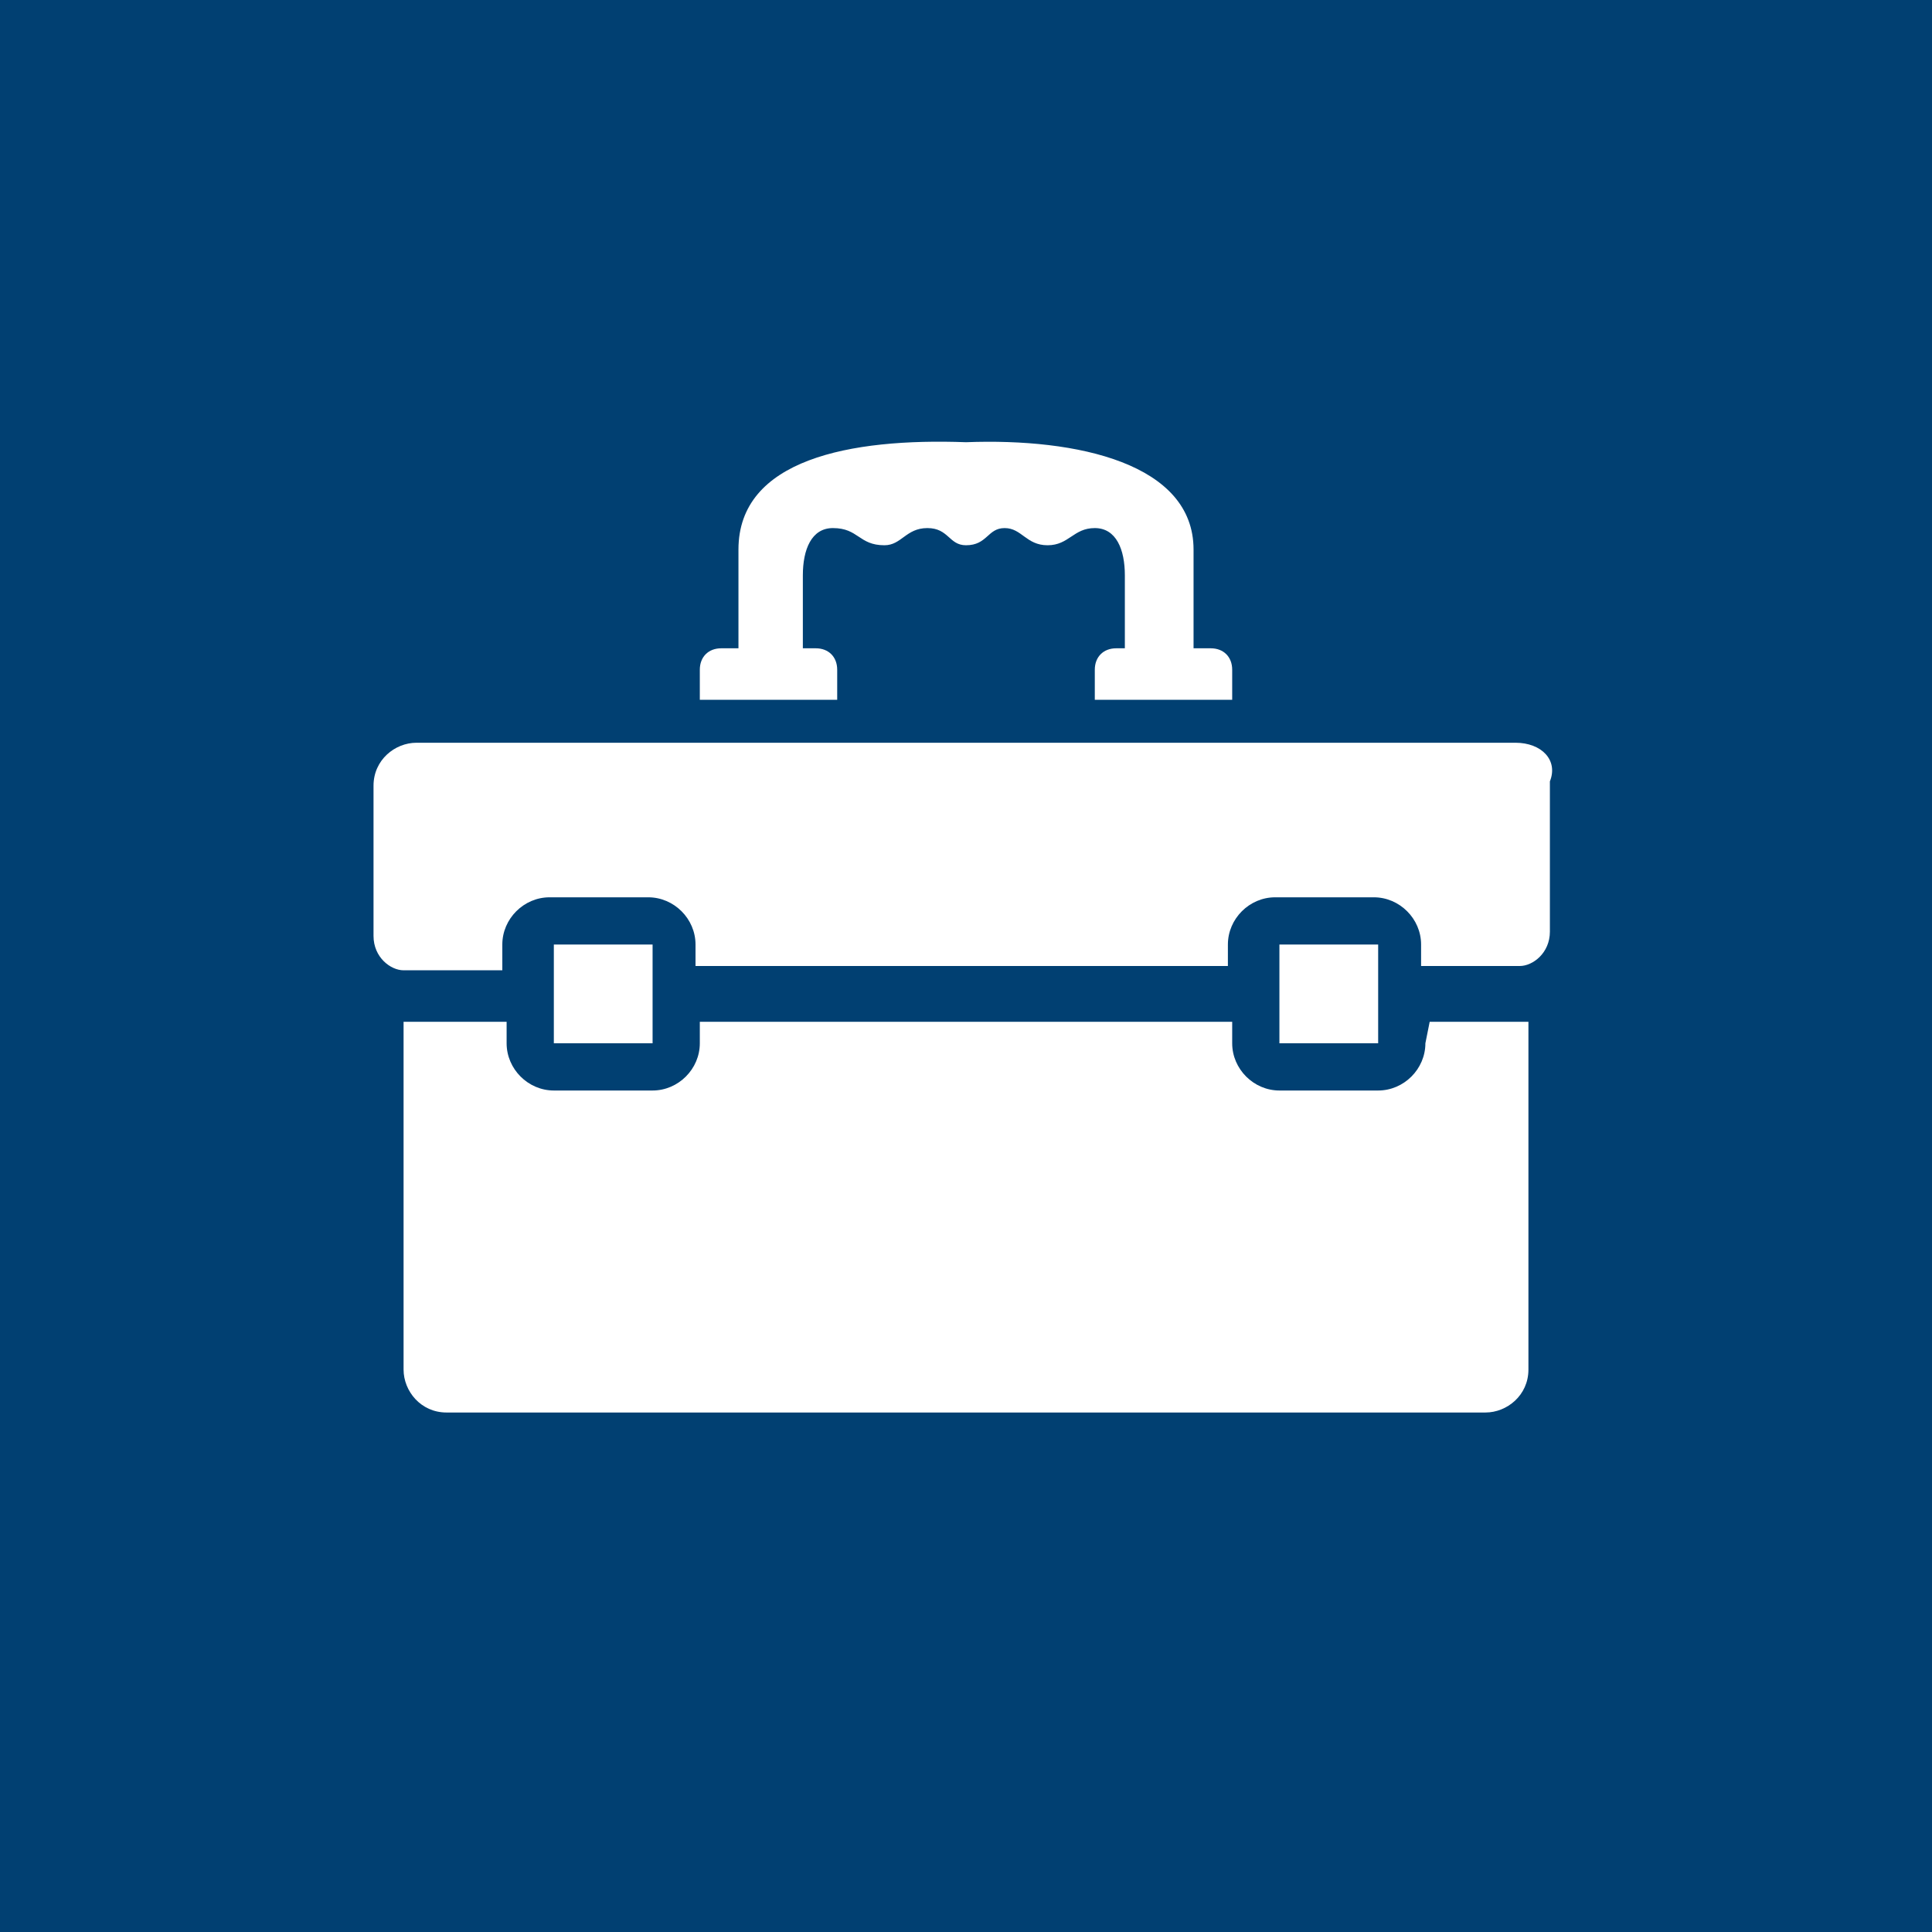 <?xml version="1.0" encoding="UTF-8"?> <svg xmlns="http://www.w3.org/2000/svg" xmlns:xlink="http://www.w3.org/1999/xlink" version="1.1" id="Layer_1" x="0px" y="0px" viewBox="0 0 45 45" style="enable-background:new 0 0 45 45;" xml:space="preserve"> <style type="text/css"> .st0{fill:#014072;} .st1{fill:#FFFFFF;} </style> <rect x="-0.6" y="-0.7" class="st0" width="46.1" height="46.5"></rect> <g> <rect id="XMLID_281_" x="12.9" y="22" class="st1" width="2.3" height="2.3"></rect> <rect id="XMLID_280_" x="29.8" y="22" class="st1" width="2.3" height="2.3"></rect> <path id="XMLID_279_" class="st1" d="M35.3,17.3H22.5H9.7c-0.5,0-1,0.4-1,1v3.5c0,0.5,0.4,0.8,0.7,0.8c0.8,0,2.3,0,2.3,0V22 c0-0.6,0.5-1.1,1.1-1.1h2.3c0.6,0,1.1,0.5,1.1,1.1v0.5h6.2h6.2V22c0-0.6,0.5-1.1,1.1-1.1H32c0.6,0,1.1,0.5,1.1,1.1v0.5 c0,0,1.6,0,2.3,0c0.3,0,0.7-0.3,0.7-0.8v-3.5C36.3,17.7,35.9,17.3,35.3,17.3z"></path> <path id="XMLID_278_" class="st1" d="M19.5,16.3v-0.7c0-0.3-0.2-0.5-0.5-0.5h-0.3c0-0.5,0-1.4,0-1.7c0-0.6,0.2-1.1,0.7-1.1 c0.6,0,0.6,0.4,1.2,0.4c0.4,0,0.5-0.4,1-0.4s0.5,0.4,0.9,0.4c0.5,0,0.5-0.4,0.9-0.4s0.5,0.4,1,0.4s0.6-0.4,1.1-0.4s0.7,0.5,0.7,1.1 c0,0.3,0,1.2,0,1.7H26c-0.3,0-0.5,0.2-0.5,0.5v0.7h1.6h1.6v-0.7c0-0.3-0.2-0.5-0.5-0.5h-0.4c0-0.7,0-1.9,0-2.3c0-2-2.7-2.6-5.3-2.5 c-2.7-0.1-5.3,0.4-5.3,2.5c0,0.4,0,1.6,0,2.3h-0.4c-0.3,0-0.5,0.2-0.5,0.5v0.7h1.6H19.5z"></path> <path id="XMLID_277_" class="st1" d="M33.2,24.3c0,0.6-0.5,1.1-1.1,1.1h-2.3c-0.6,0-1.1-0.5-1.1-1.1v-0.5h-6.2h-6.2v0.5 c0,0.6-0.5,1.1-1.1,1.1h-2.3c-0.6,0-1.1-0.5-1.1-1.1v-0.5H9.4v8.1c0,0.5,0.4,1,1,1h12.1h12.1c0.5,0,1-0.4,1-1v-8.1h-2.3L33.2,24.3 L33.2,24.3z"></path> </g> </svg> 